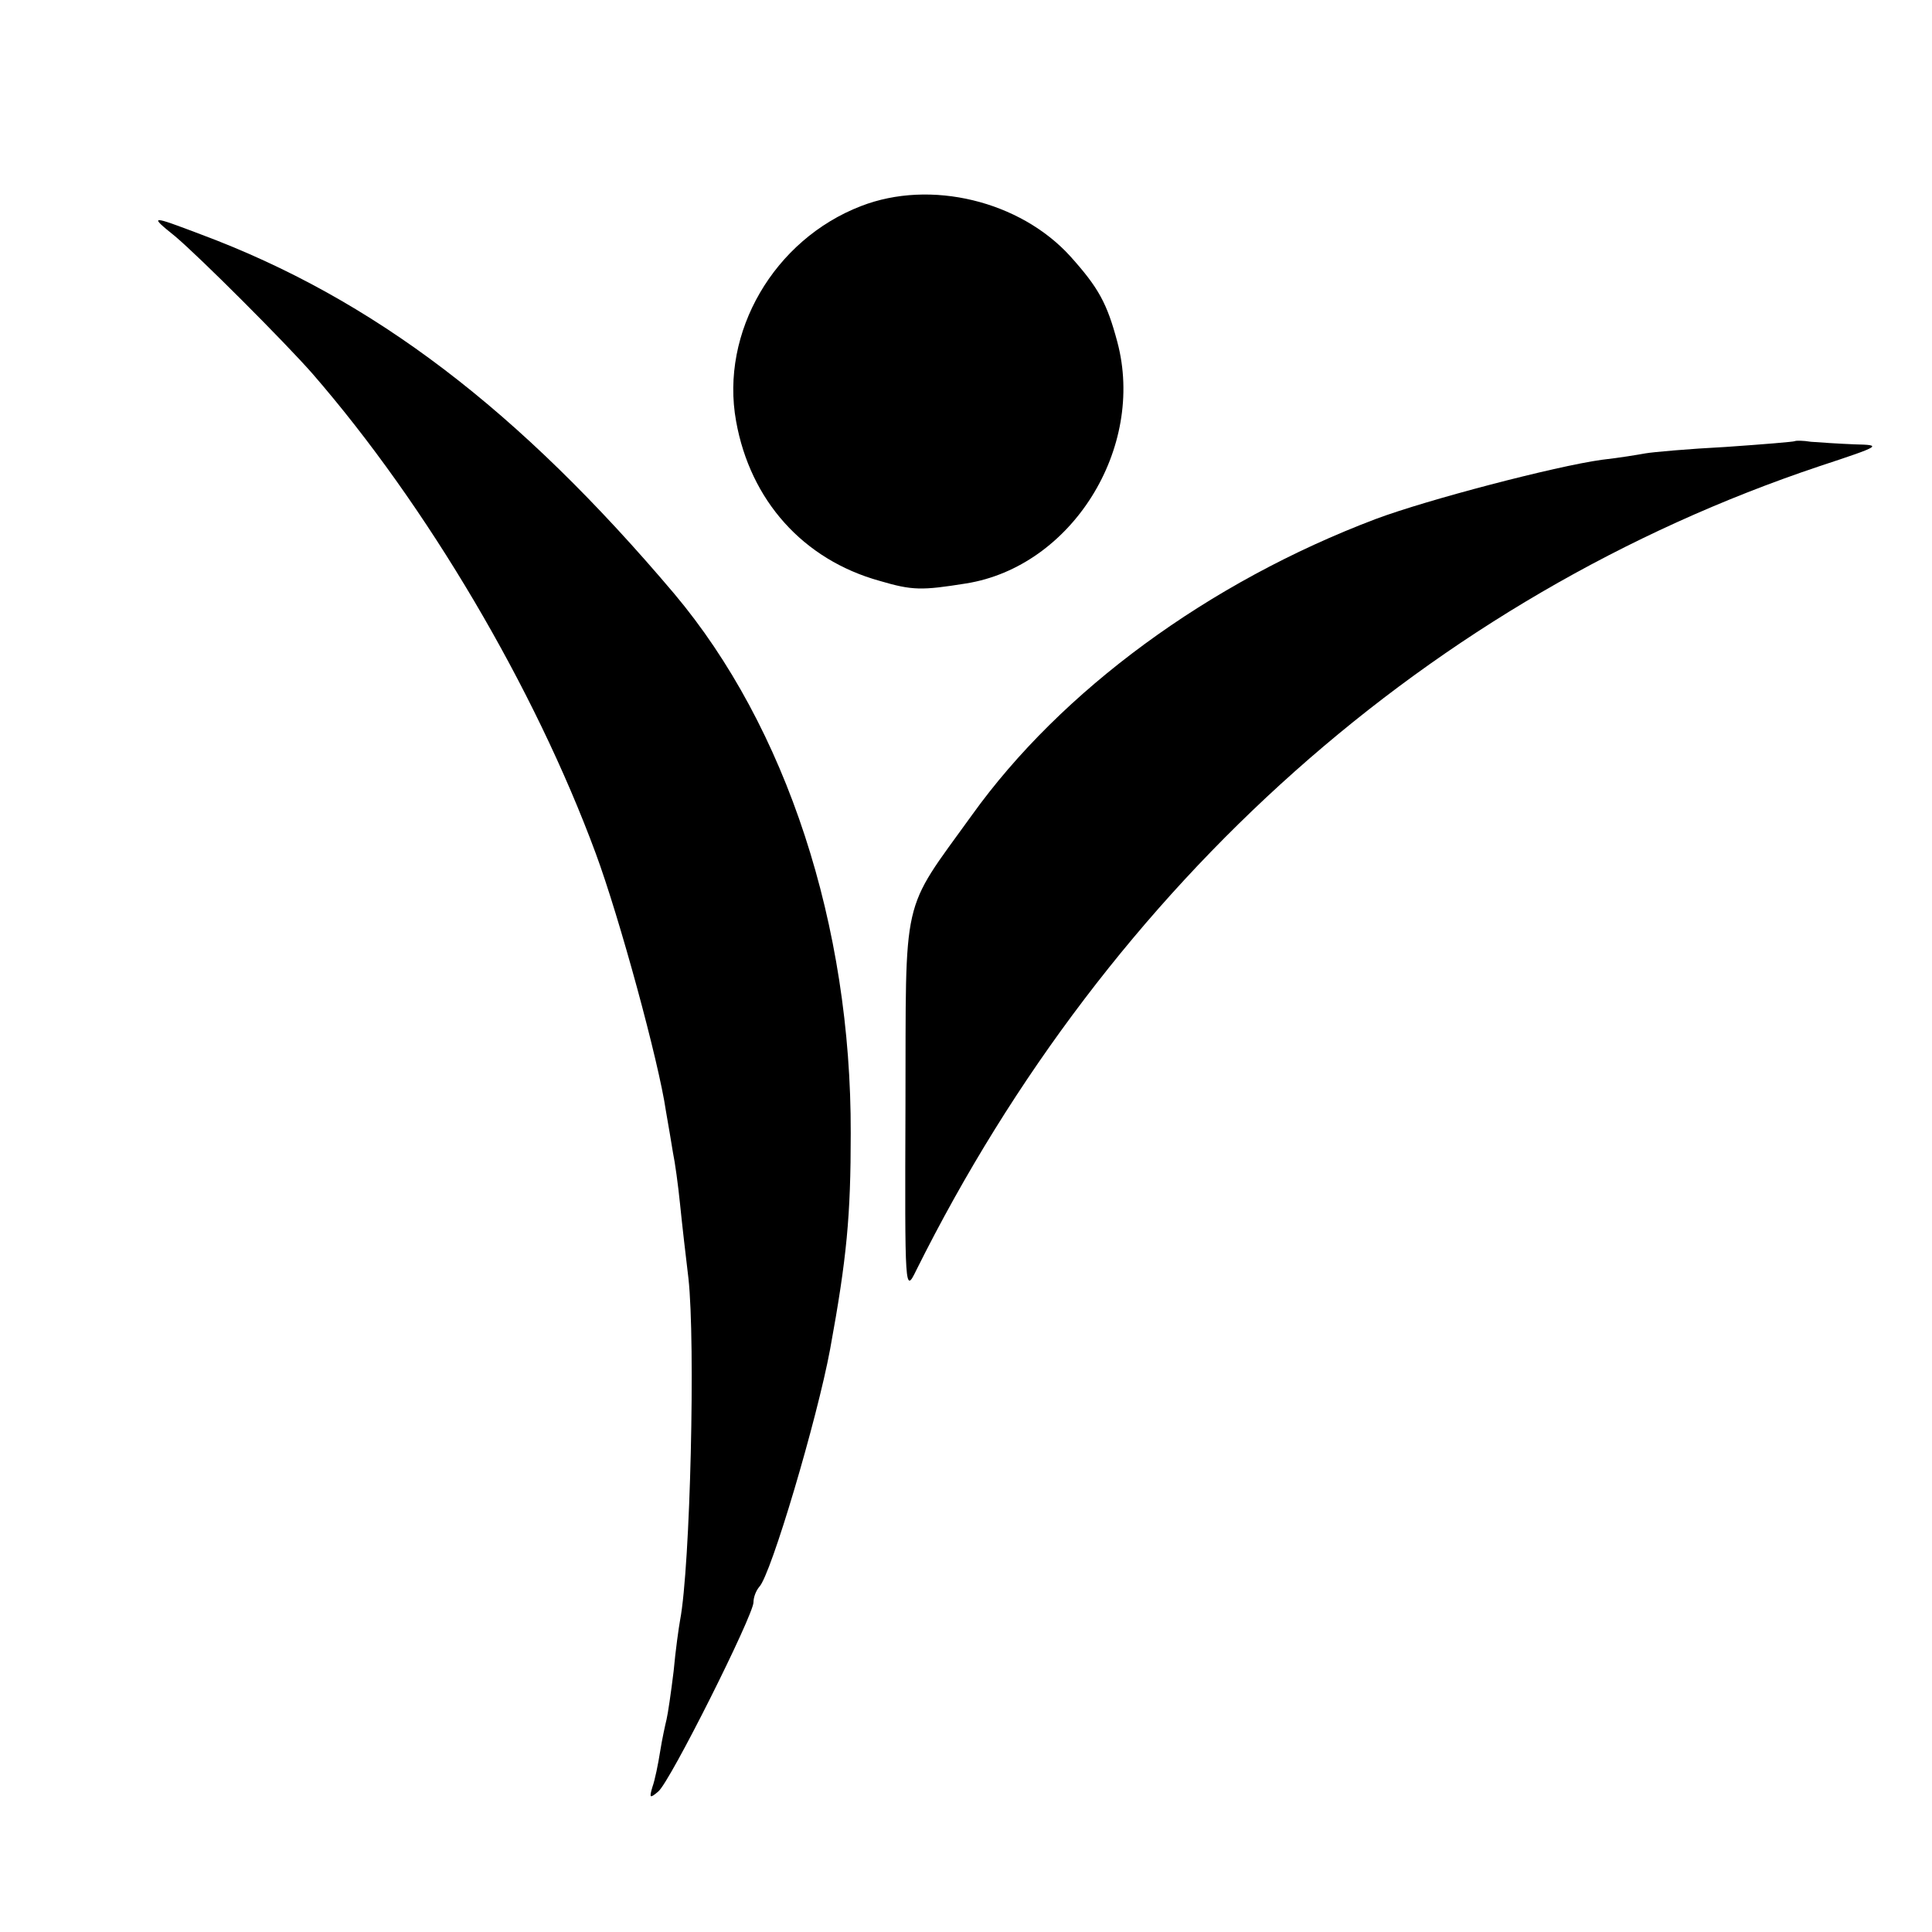 <?xml version="1.0" standalone="no"?>
<!DOCTYPE svg PUBLIC "-//W3C//DTD SVG 20010904//EN"
 "http://www.w3.org/TR/2001/REC-SVG-20010904/DTD/svg10.dtd">
<svg version="1.0" xmlns="http://www.w3.org/2000/svg"
 width="300pt" height="300pt" viewBox="0 0 300 300"
 preserveAspectRatio="xMidYMid meet">
<g transform="translate(0,300) scale(0.1,-0.1)"
fill="#000000" stroke="none">
<path d="M1337 2680 c-135 -52 -219 -196 -194 -334 22 -123 104 -215 223 -248
51 -15 65 -15 134 -4 164 26 279 210 235 375 -16 60 -29 84 -73 133 -78 86
-217 120 -325 78z"/>
<path d="M272 2633 c38 -32 169 -163 213 -213 178 -205 345 -488 440 -745 37
-100 98 -324 109 -400 4 -23 9 -52 11 -65 3 -14 8 -50 11 -80 3 -30 9 -82 13
-115 11 -99 3 -447 -13 -531 -2 -11 -7 -46 -10 -79 -4 -33 -9 -67 -11 -75 -2
-8 -7 -31 -10 -50 -3 -19 -8 -44 -12 -55 -5 -17 -4 -18 9 -7 18 14 148 274
148 294 0 8 4 18 9 24 18 18 90 261 110 369 26 142 32 207 32 335 1 323 -100
631 -274 838 -241 285 -467 458 -735 558 -79 30 -81 30 -40 -3z"/>
<path d="M2787 2315 c-1 -1 -49 -5 -107 -9 -58 -3 -114 -8 -125 -10 -11 -2
-41 -7 -68 -10 -72 -10 -271 -62 -351 -92 -259 -98 -488 -266 -627 -460 -111
-154 -102 -118 -103 -451 -1 -290 -1 -292 17 -255 300 602 799 1046 1402 1248
97 32 98 33 55 34 -25 1 -55 3 -68 4 -12 2 -23 2 -25 1z"/>
</g>
</svg>
